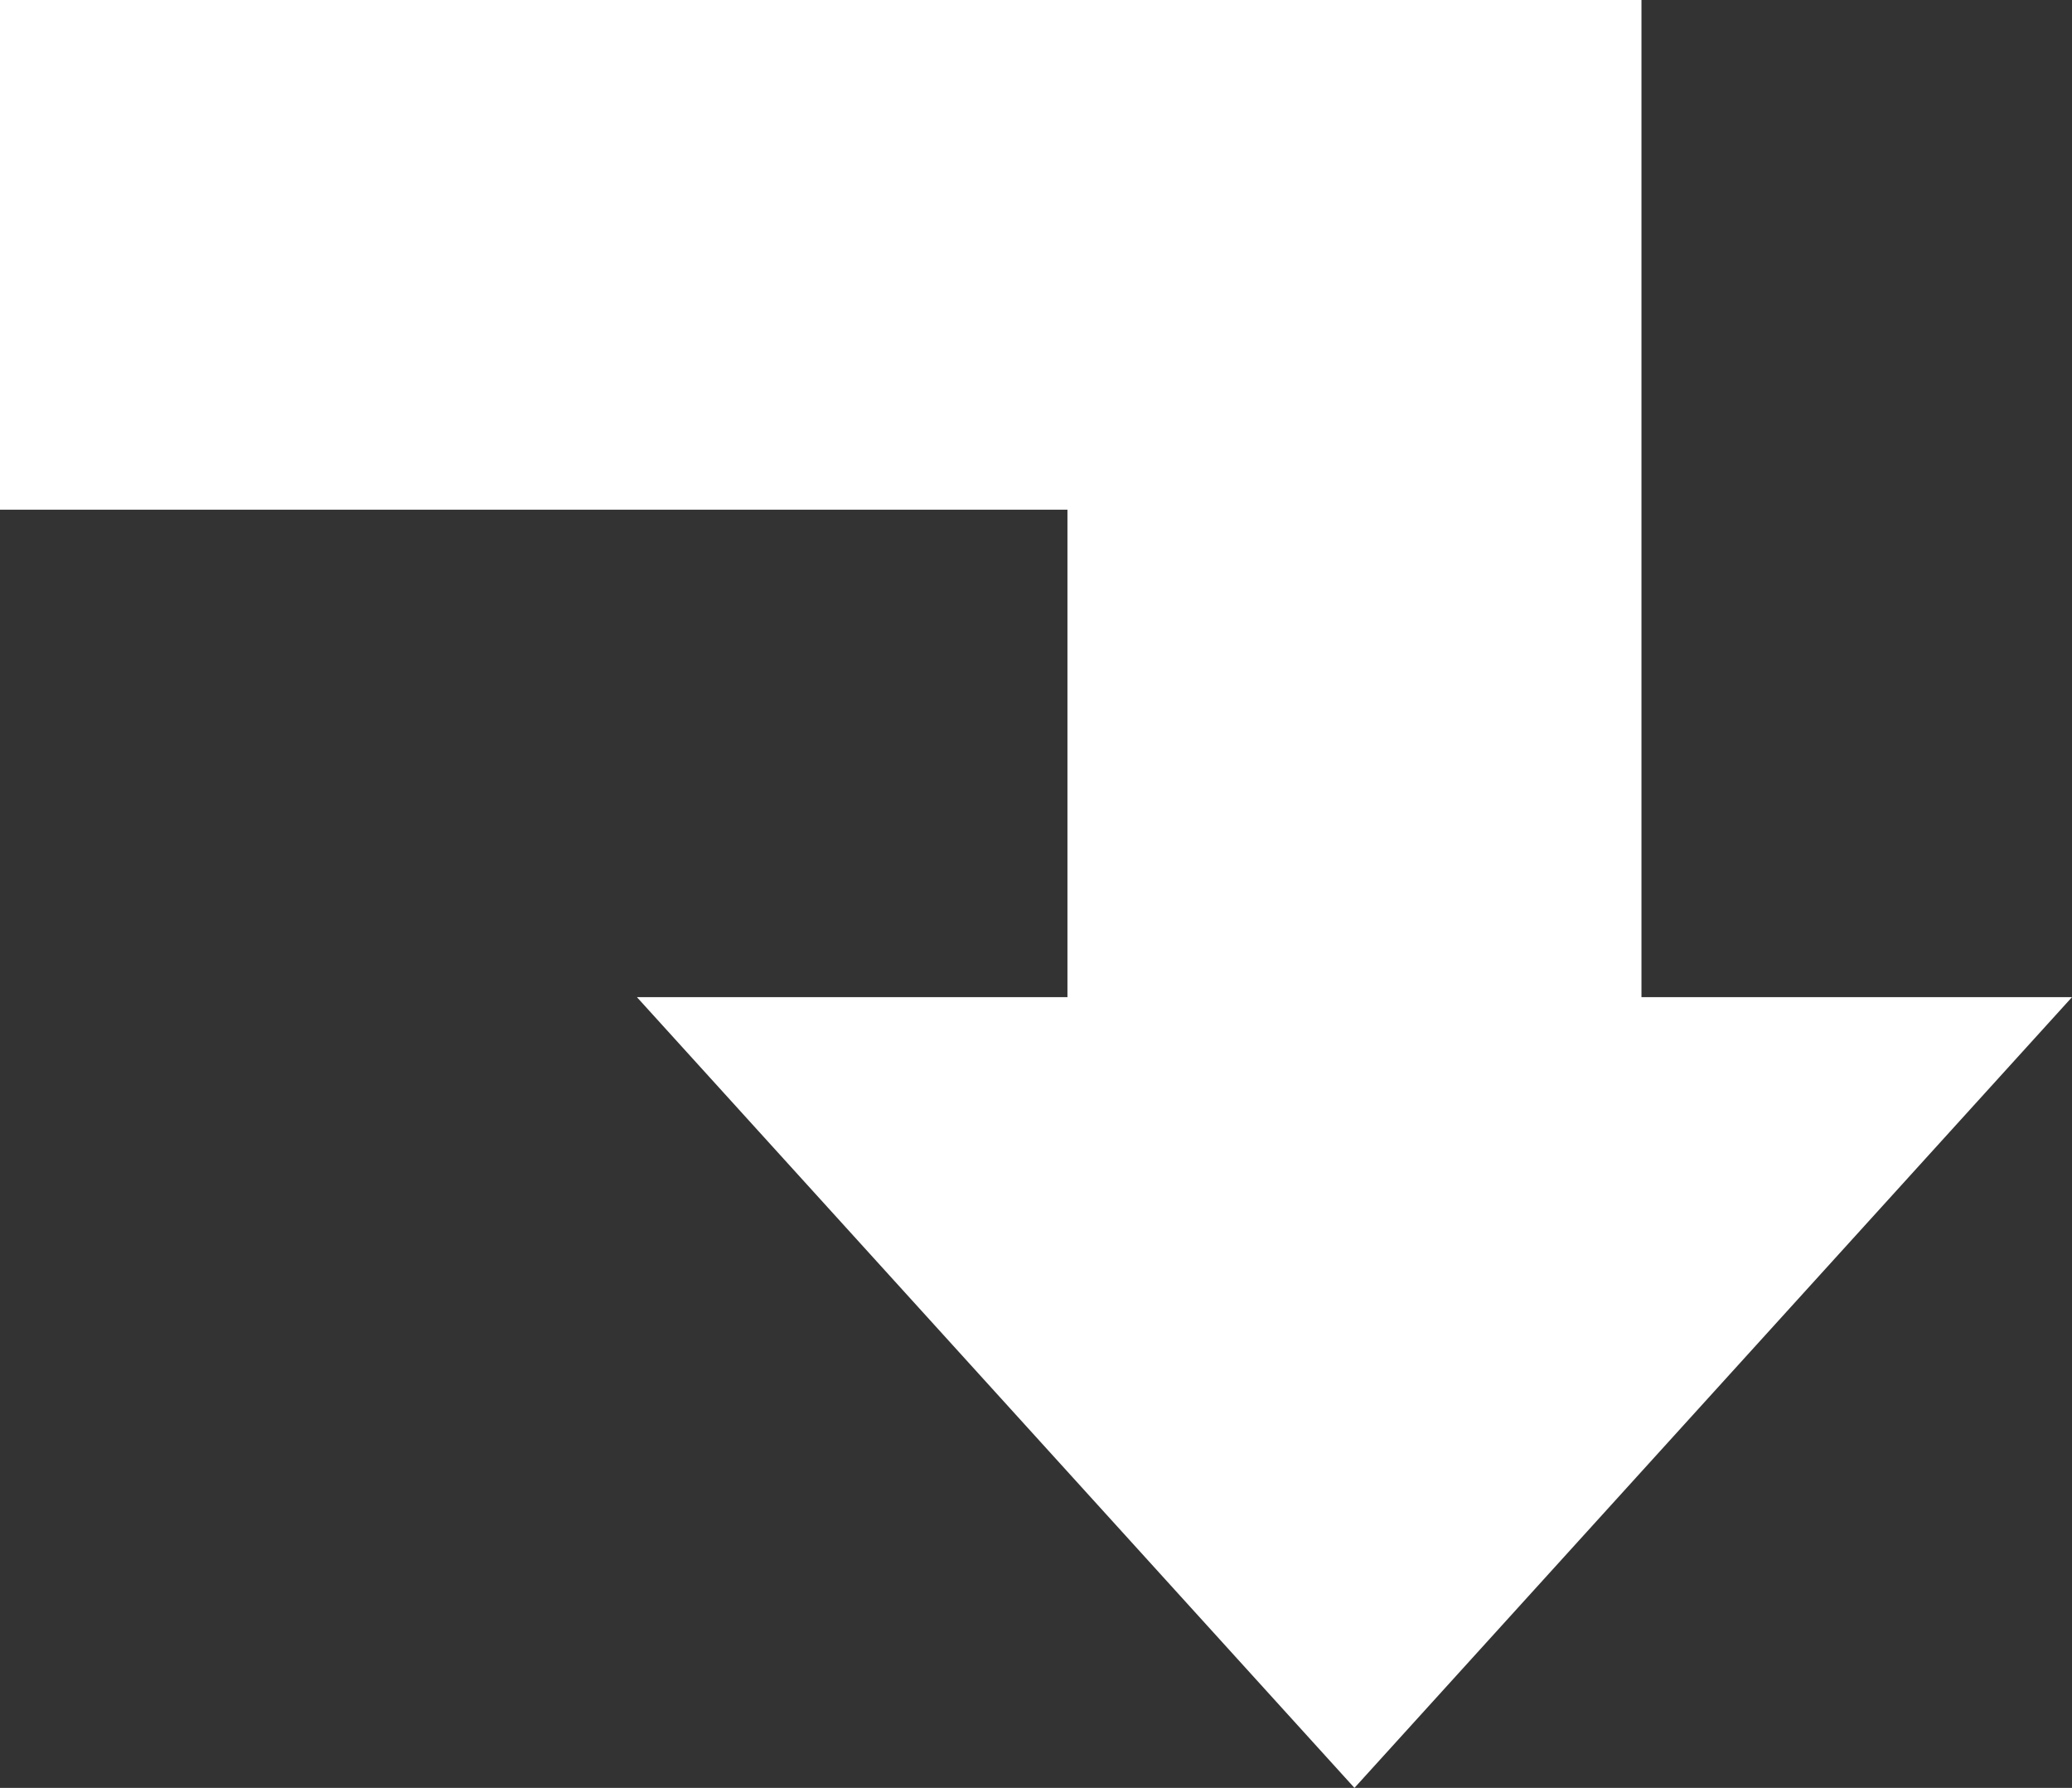 <?xml version="1.0" encoding="UTF-8"?> <svg xmlns="http://www.w3.org/2000/svg" width="102" height="88" viewBox="0 0 102 88" fill="none"><rect x="0" y="0" width="102" height="88" fill="#333333" stroke="none"/><path d="M66.677 88L102 49.08L80.806 49.08L80.806 3.39239e-06L1.61353e-06 2.40398e-06L-5.79556e-07 25.086L52.548 25.086L52.548 49.08L31.354 49.08L66.677 88Z" fill="white"></path></svg> 